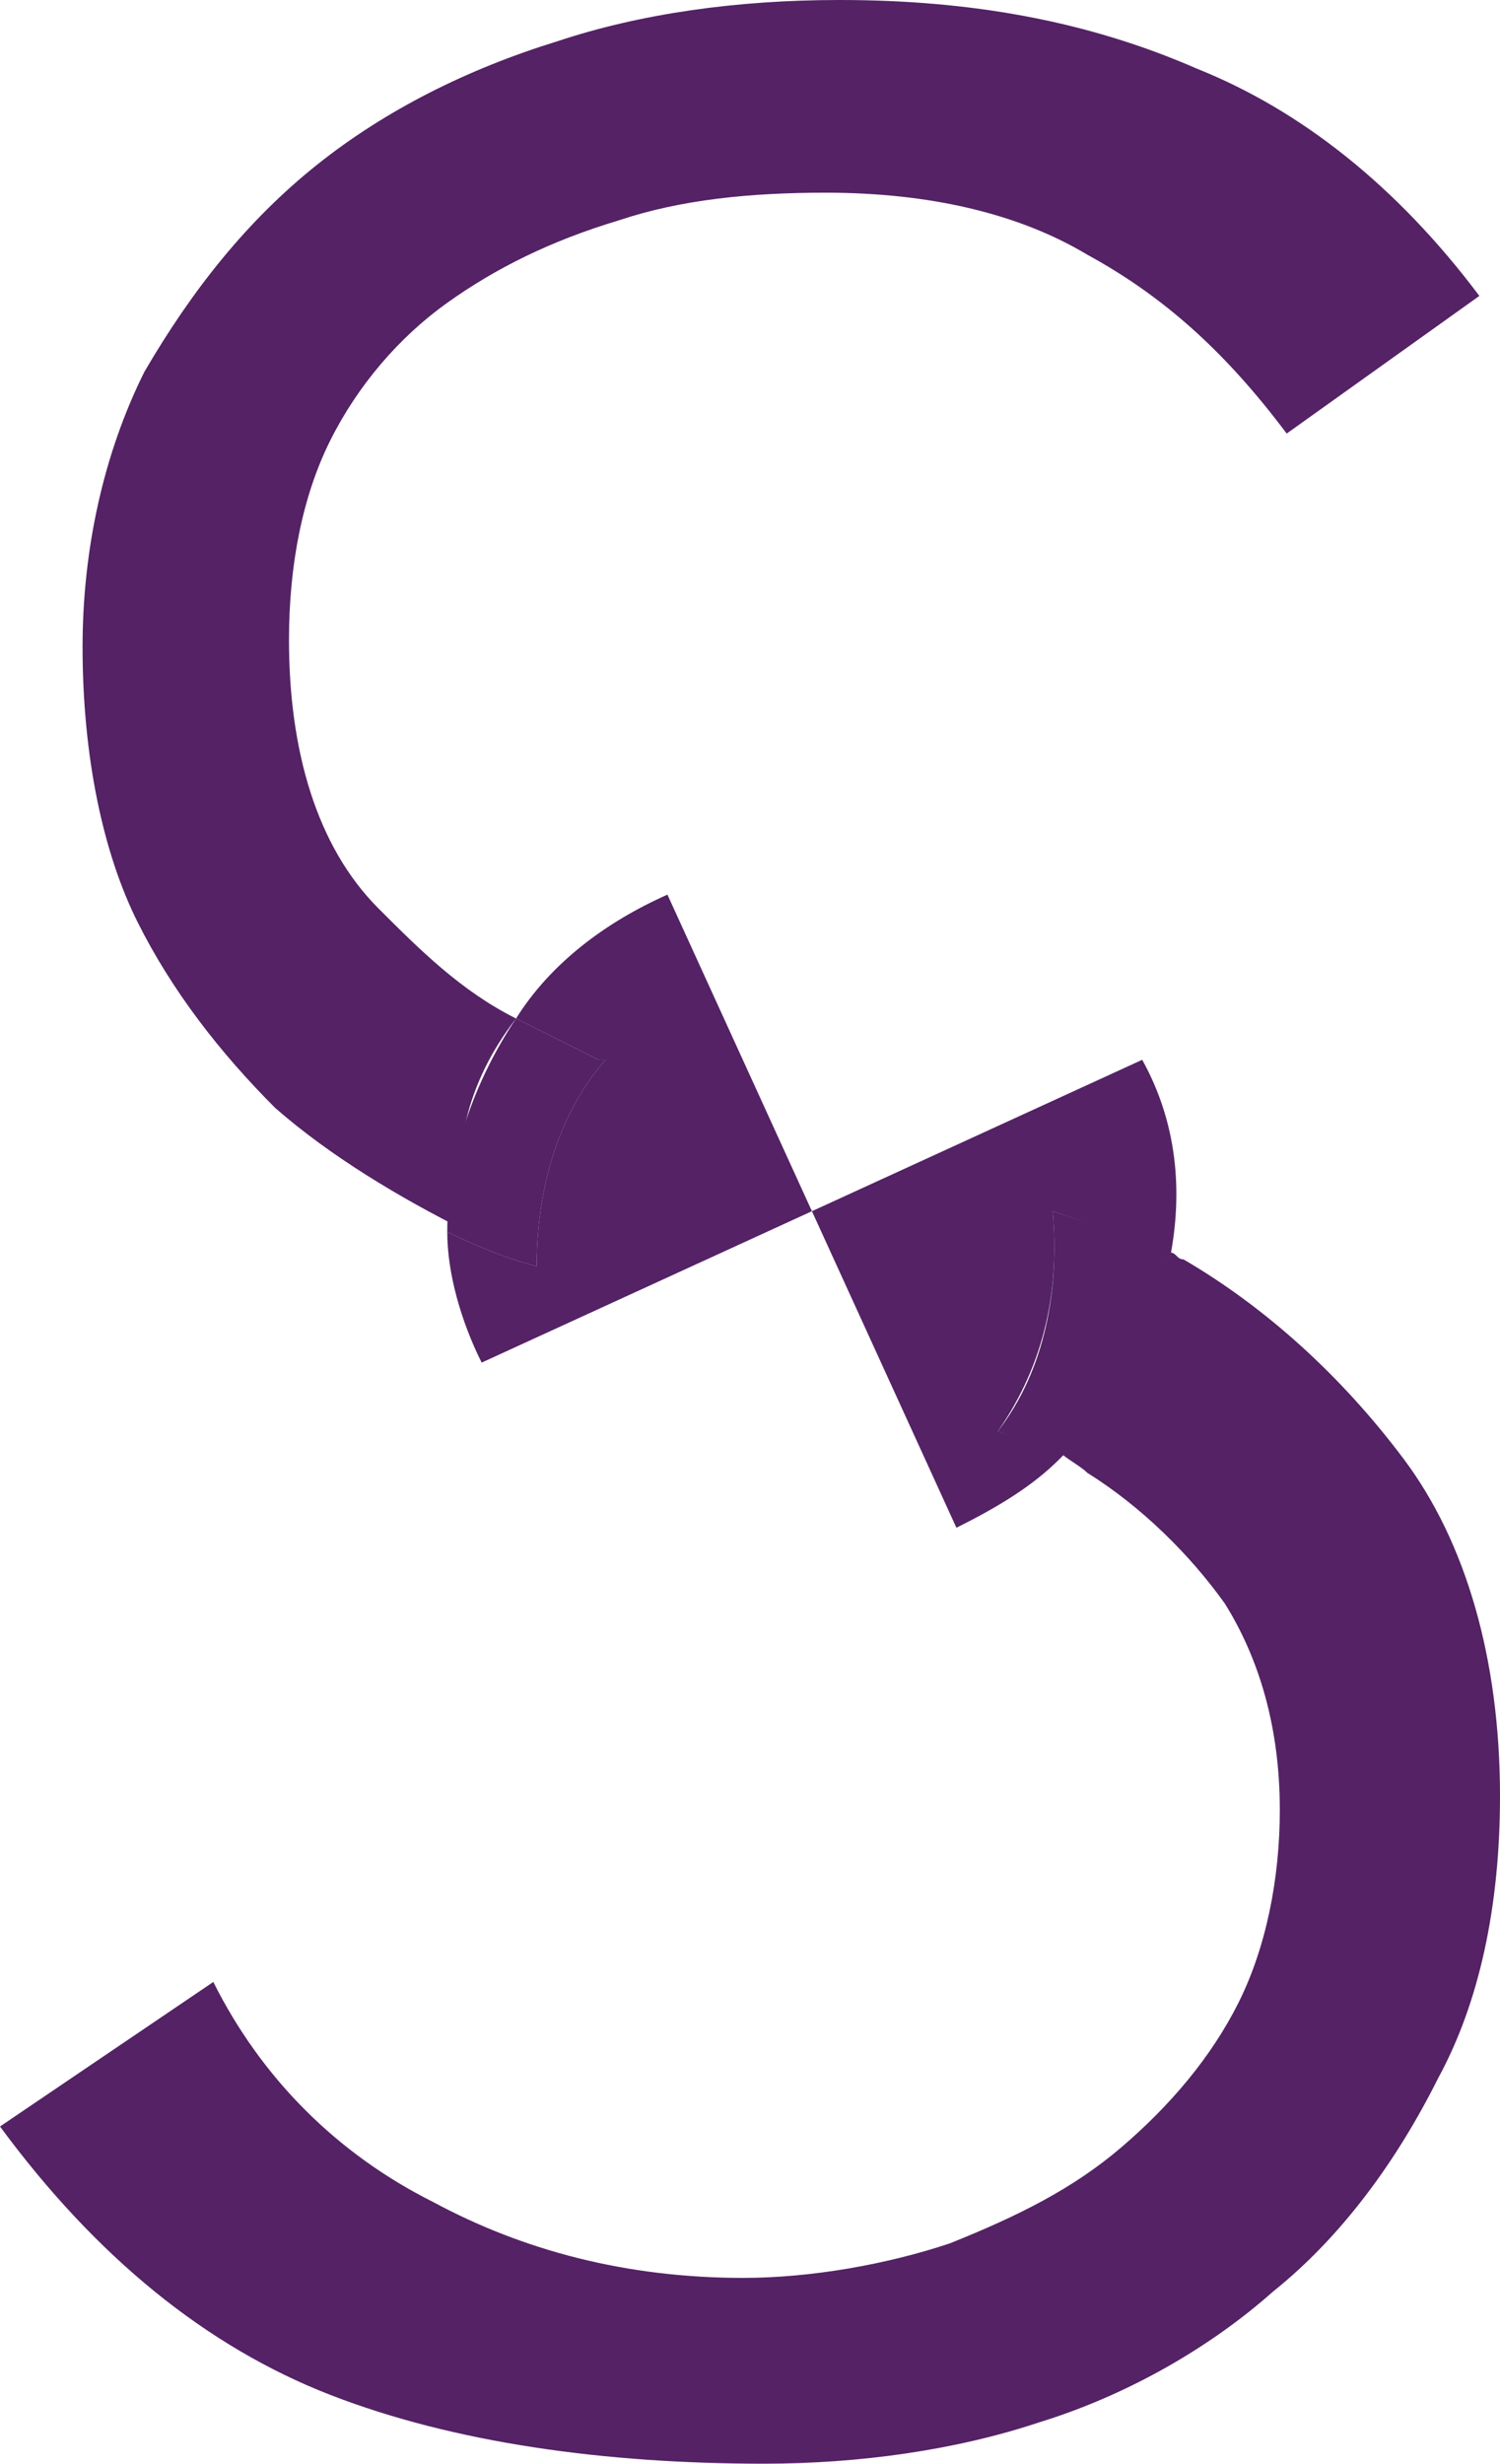 <?xml version="1.0" encoding="utf-8"?>
<!-- Generator: Adobe Illustrator 27.0.0, SVG Export Plug-In . SVG Version: 6.00 Build 0)  -->
<svg version="1.1" id="Layer_1" xmlns="http://www.w3.org/2000/svg" xmlns:xlink="http://www.w3.org/1999/xlink" x="0px" y="0px"
	 viewBox="0 0 21.8 35.8" style="enable-background:new 0 0 21.8 35.8;" xml:space="preserve">
<style type="text/css">
	.st0{fill:#542265;}
</style>
<path class="st0" d="M7.5,14.8c-0.8-0.4-1.4-1-2-1.6c-0.9-0.9-1.3-2.3-1.3-3.9c0-1.1,0.2-2.1,0.6-2.9s1-1.5,1.7-2
	C7.2,3.9,8,3.5,9,3.2c0.9-0.3,1.9-0.4,3-0.4c1.5,0,2.8,0.3,3.8,0.9c1.1,0.6,2,1.4,2.9,2.6l2.8-2c-1.2-1.6-2.6-2.7-4.1-3.3
	c-1.6-0.7-3.3-1-5.2-1c-1.5,0-2.9,0.2-4.1,0.6C6.8,1,5.6,1.6,4.6,2.4s-1.8,1.8-2.5,3C1.5,6.6,1.2,8,1.2,9.4c0,1.6,0.3,3,0.8,4
	s1.2,1.9,2,2.7c0.8,0.7,1.8,1.3,2.8,1.8C6.5,16.8,6.8,15.7,7.5,14.8z"/>
<path class="st0" d="M20.4,21.2c-0.9-1.2-2-2.2-3.2-2.9c-0.1,0-0.1-0.1-0.2-0.1c-0.2,1.1-0.8,2.1-1.6,2.9c0.1,0.1,0.3,0.2,0.4,0.3
	c0.8,0.5,1.5,1.2,2,1.9c0.5,0.8,0.8,1.8,0.8,3c0,1-0.2,2-0.6,2.8s-1,1.5-1.7,2.1c-0.7,0.6-1.5,1-2.5,1.4c-0.9,0.3-2,0.5-3,0.5
	c-1.7,0-3.2-0.4-4.5-1.1c-1.4-0.7-2.5-1.8-3.2-3.2L0,30.9c1.4,1.9,3,3.2,4.8,3.9s4,1,6.3,1c1.4,0,2.8-0.2,4-0.6
	c1.3-0.4,2.5-1.1,3.4-1.9c1-0.8,1.8-1.9,2.4-3.1c0.6-1.1,0.9-2.5,0.9-4.1C21.8,24.1,21.3,22.4,20.4,21.2z"/>
<path class="st0" d="M7.5,14.8c0.4,0.2,0.8,0.4,1.2,0.6h0.1c-0.7,0.8-1,1.9-1,3c-0.4-0.1-0.9-0.3-1.3-0.5l0,0c0,0.6,0.2,1.3,0.5,1.9
	l4.8-2.2L9.7,13C8.8,13.4,8,14,7.5,14.8z"/>
<path class="st0" d="M7.8,18.4c0-1.1,0.3-2.2,1-3H8.7c-0.4-0.2-0.8-0.4-1.2-0.6c-0.6,0.9-1,2-1,3.1l0,0C6.9,18.1,7.4,18.3,7.8,18.4z
	"/>
<path class="st0" d="M17,18.3c-0.5-0.3-1.1-0.5-1.7-0.7c0.1,1.1-0.1,2.3-0.8,3.2c0.3,0.1,0.6,0.3,0.9,0.4
	C16.2,20.4,16.8,19.4,17,18.3z"/>
<path class="st0" d="M15.3,17.6c0.6,0.2,1.1,0.4,1.7,0.7c0.2-1,0.1-2-0.4-2.9l-4.8,2.2l2.1,4.6c0.6-0.3,1.1-0.6,1.5-1
	c-0.3-0.2-0.6-0.3-0.9-0.4C15.2,19.8,15.4,18.7,15.3,17.6z"/>
</svg>
